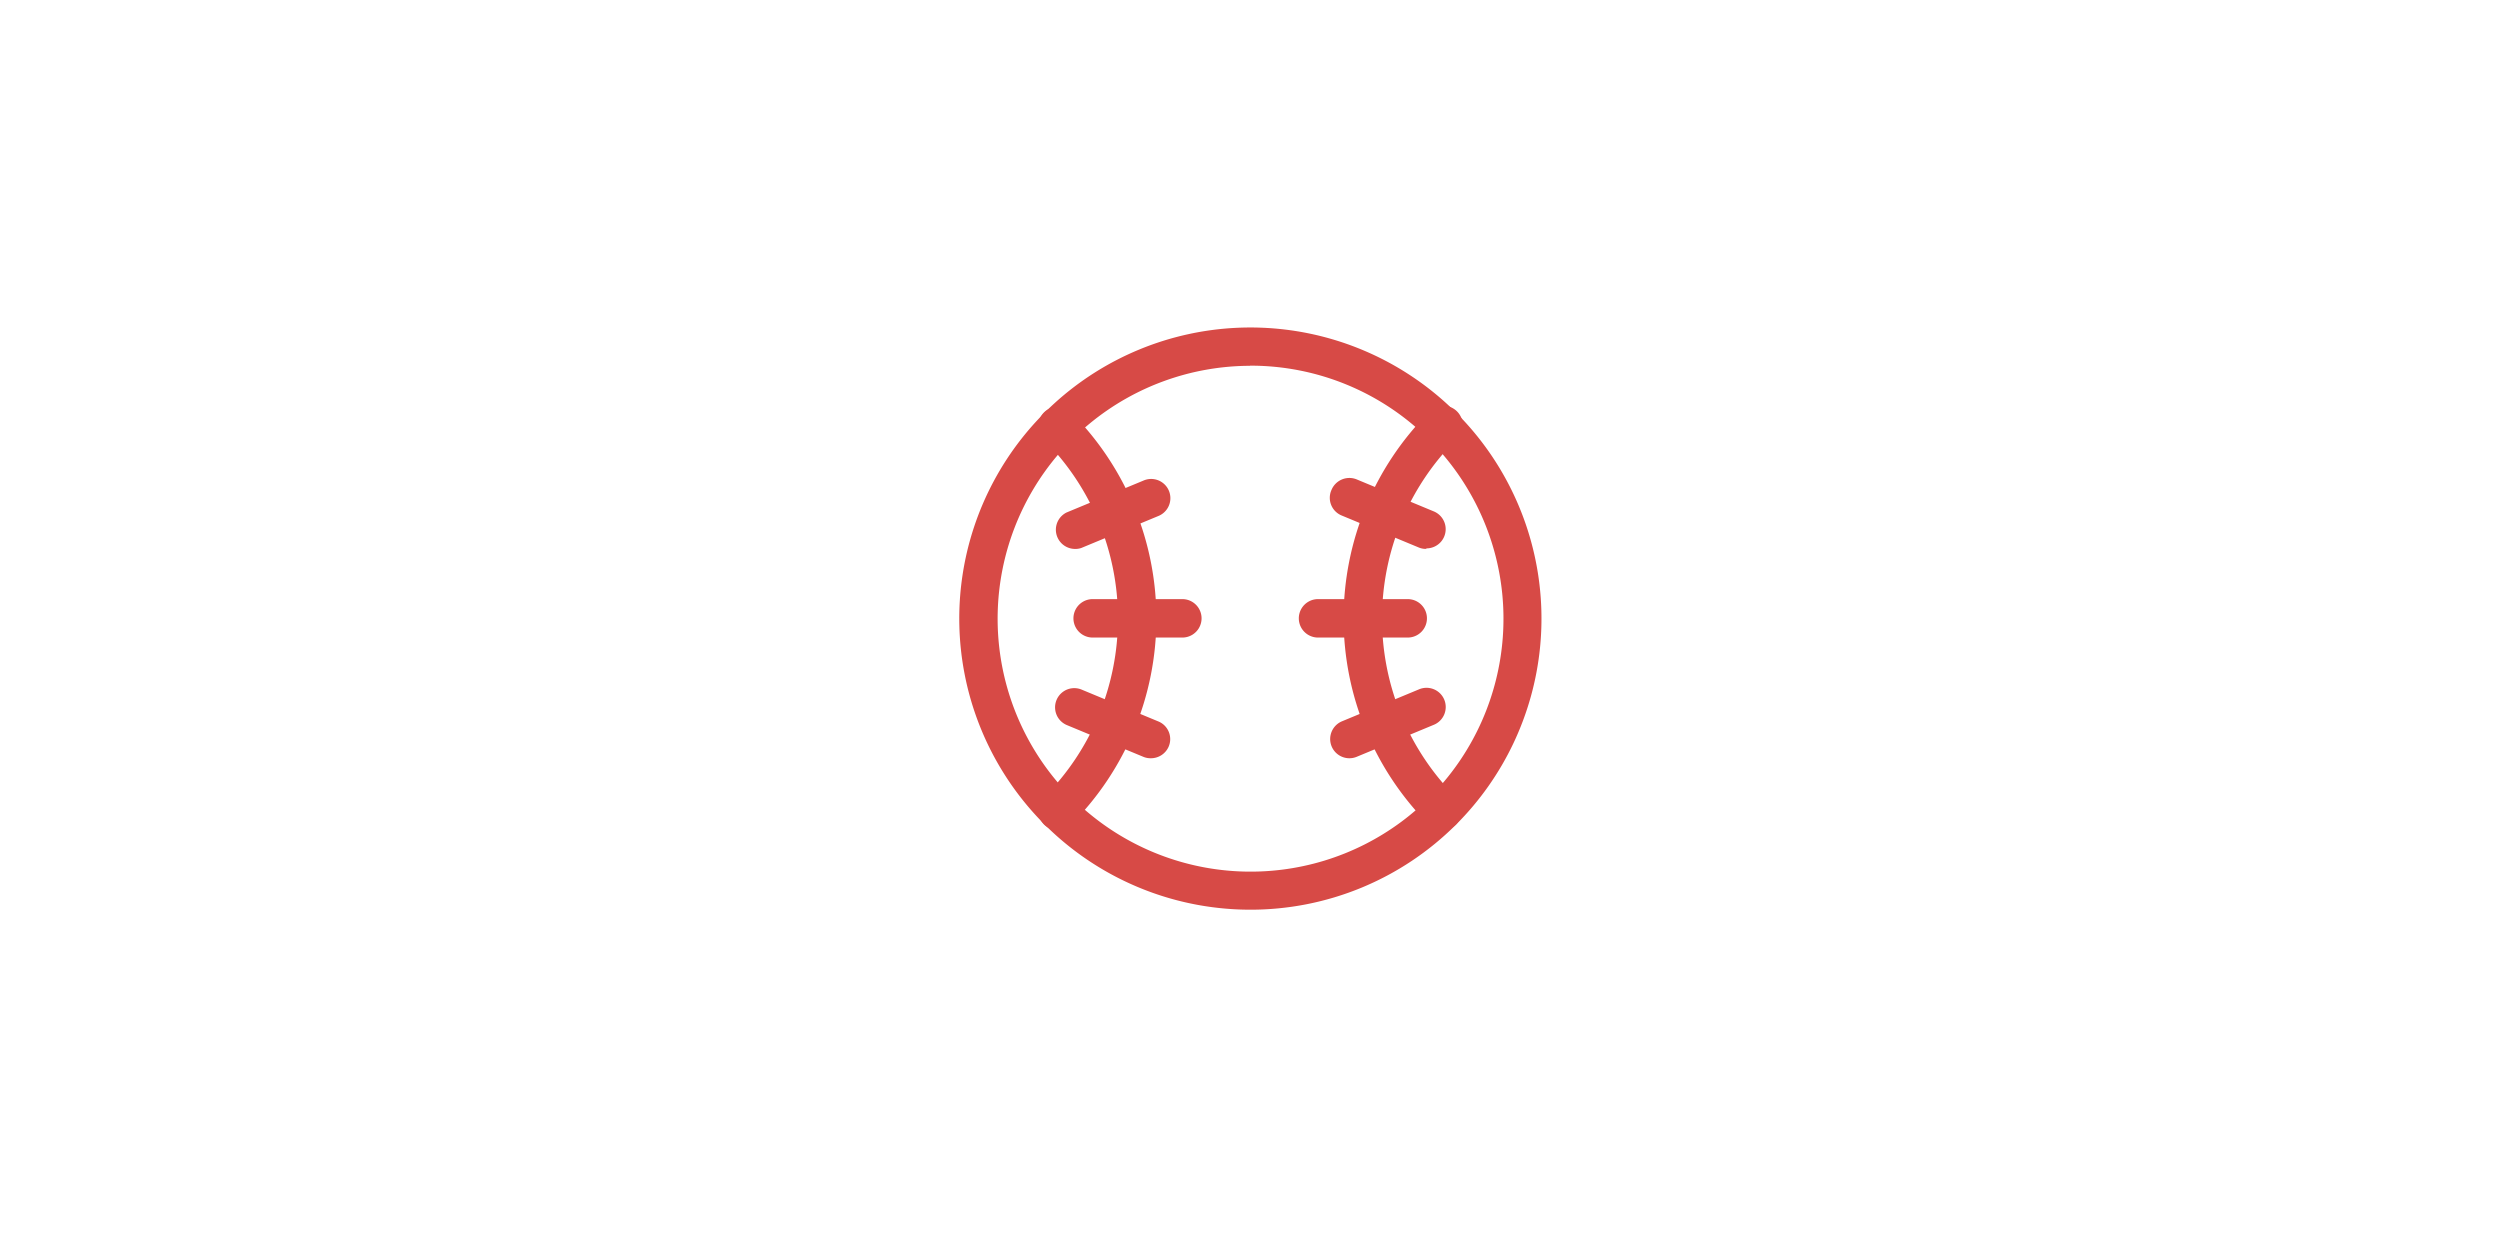 <svg xmlns="http://www.w3.org/2000/svg" viewBox="0 0 195.12 96.54"><defs><style>.b22c1f4f-c741-476e-9aa6-0ae0836bce25{fill:#fff;}.bc076039-f79d-4b64-b9c6-3ae18faed178{fill:#d74a46;}</style></defs><title>Baseball-tcgs</title><g id="a857c317-b7a3-4380-97e2-c7631968e84e" data-name="Layer 2"><g id="a9fc8f08-e067-4478-9287-065b5c874a6c" data-name="Layer 1"><g id="ed55e803-cf20-46f0-a1cf-08cd2b3f3f2b" data-name="Baseball-cards"><rect class="b22c1f4f-c741-476e-9aa6-0ae0836bce25" width="195.12" height="96.54"></rect><path class="bc076039-f79d-4b64-b9c6-3ae18faed178" d="M97.56,71a22.72,22.72,0,1,1,16.08-6.64A22.69,22.69,0,0,1,97.56,71Zm0-42.45a19.74,19.74,0,1,0,14,5.78A19.69,19.69,0,0,0,97.56,28.54Z"></path><path class="bc076039-f79d-4b64-b9c6-3ae18faed178" d="M82.54,64.79a1.53,1.53,0,0,1-1.06-.44,1.51,1.51,0,0,1,0-2.12,19.75,19.75,0,0,0,0-27.91,1.5,1.5,0,1,1,2.12-2.13,22.76,22.76,0,0,1,0,32.16A1.49,1.49,0,0,1,82.54,64.79Z"></path><path class="bc076039-f79d-4b64-b9c6-3ae18faed178" d="M112.57,64.79a1.53,1.53,0,0,1-1.06-.44,22.78,22.78,0,0,1,0-32.16,1.51,1.51,0,1,1,2.13,2.13,19.75,19.75,0,0,0,0,27.91,1.51,1.51,0,0,1,0,2.12A1.53,1.53,0,0,1,112.57,64.79Z"></path><path class="bc076039-f79d-4b64-b9c6-3ae18faed178" d="M92.28,49.76h-7a1.5,1.5,0,0,1,0-3h7a1.5,1.5,0,0,1,0,3Z"></path><path class="bc076039-f79d-4b64-b9c6-3ae18faed178" d="M83.82,42.84A1.5,1.5,0,0,1,83.24,40l6-2.49a1.5,1.5,0,1,1,1.15,2.77l-6,2.49A1.44,1.44,0,0,1,83.82,42.84Z"></path><path class="bc076039-f79d-4b64-b9c6-3ae18faed178" d="M89.82,59.18a1.46,1.46,0,0,1-.58-.11l-6-2.49a1.5,1.5,0,0,1,1.15-2.77l6,2.49a1.49,1.49,0,0,1,.81,2A1.51,1.51,0,0,1,89.82,59.18Z"></path><path class="bc076039-f79d-4b64-b9c6-3ae18faed178" d="M109.87,49.76h-7a1.5,1.5,0,0,1,0-3h7a1.5,1.5,0,0,1,0,3Z"></path><path class="bc076039-f79d-4b64-b9c6-3ae18faed178" d="M111.3,42.84a1.41,1.41,0,0,1-.57-.11l-6-2.49a1.49,1.49,0,0,1-.81-2,1.51,1.51,0,0,1,2-.81l6,2.49a1.5,1.5,0,0,1-.58,2.88Z"></path><path class="bc076039-f79d-4b64-b9c6-3ae18faed178" d="M105.3,59.18a1.5,1.5,0,0,1-.57-2.88l6-2.49a1.5,1.5,0,1,1,1.15,2.77l-6,2.49A1.49,1.49,0,0,1,105.3,59.18Z"></path></g></g></g></svg>